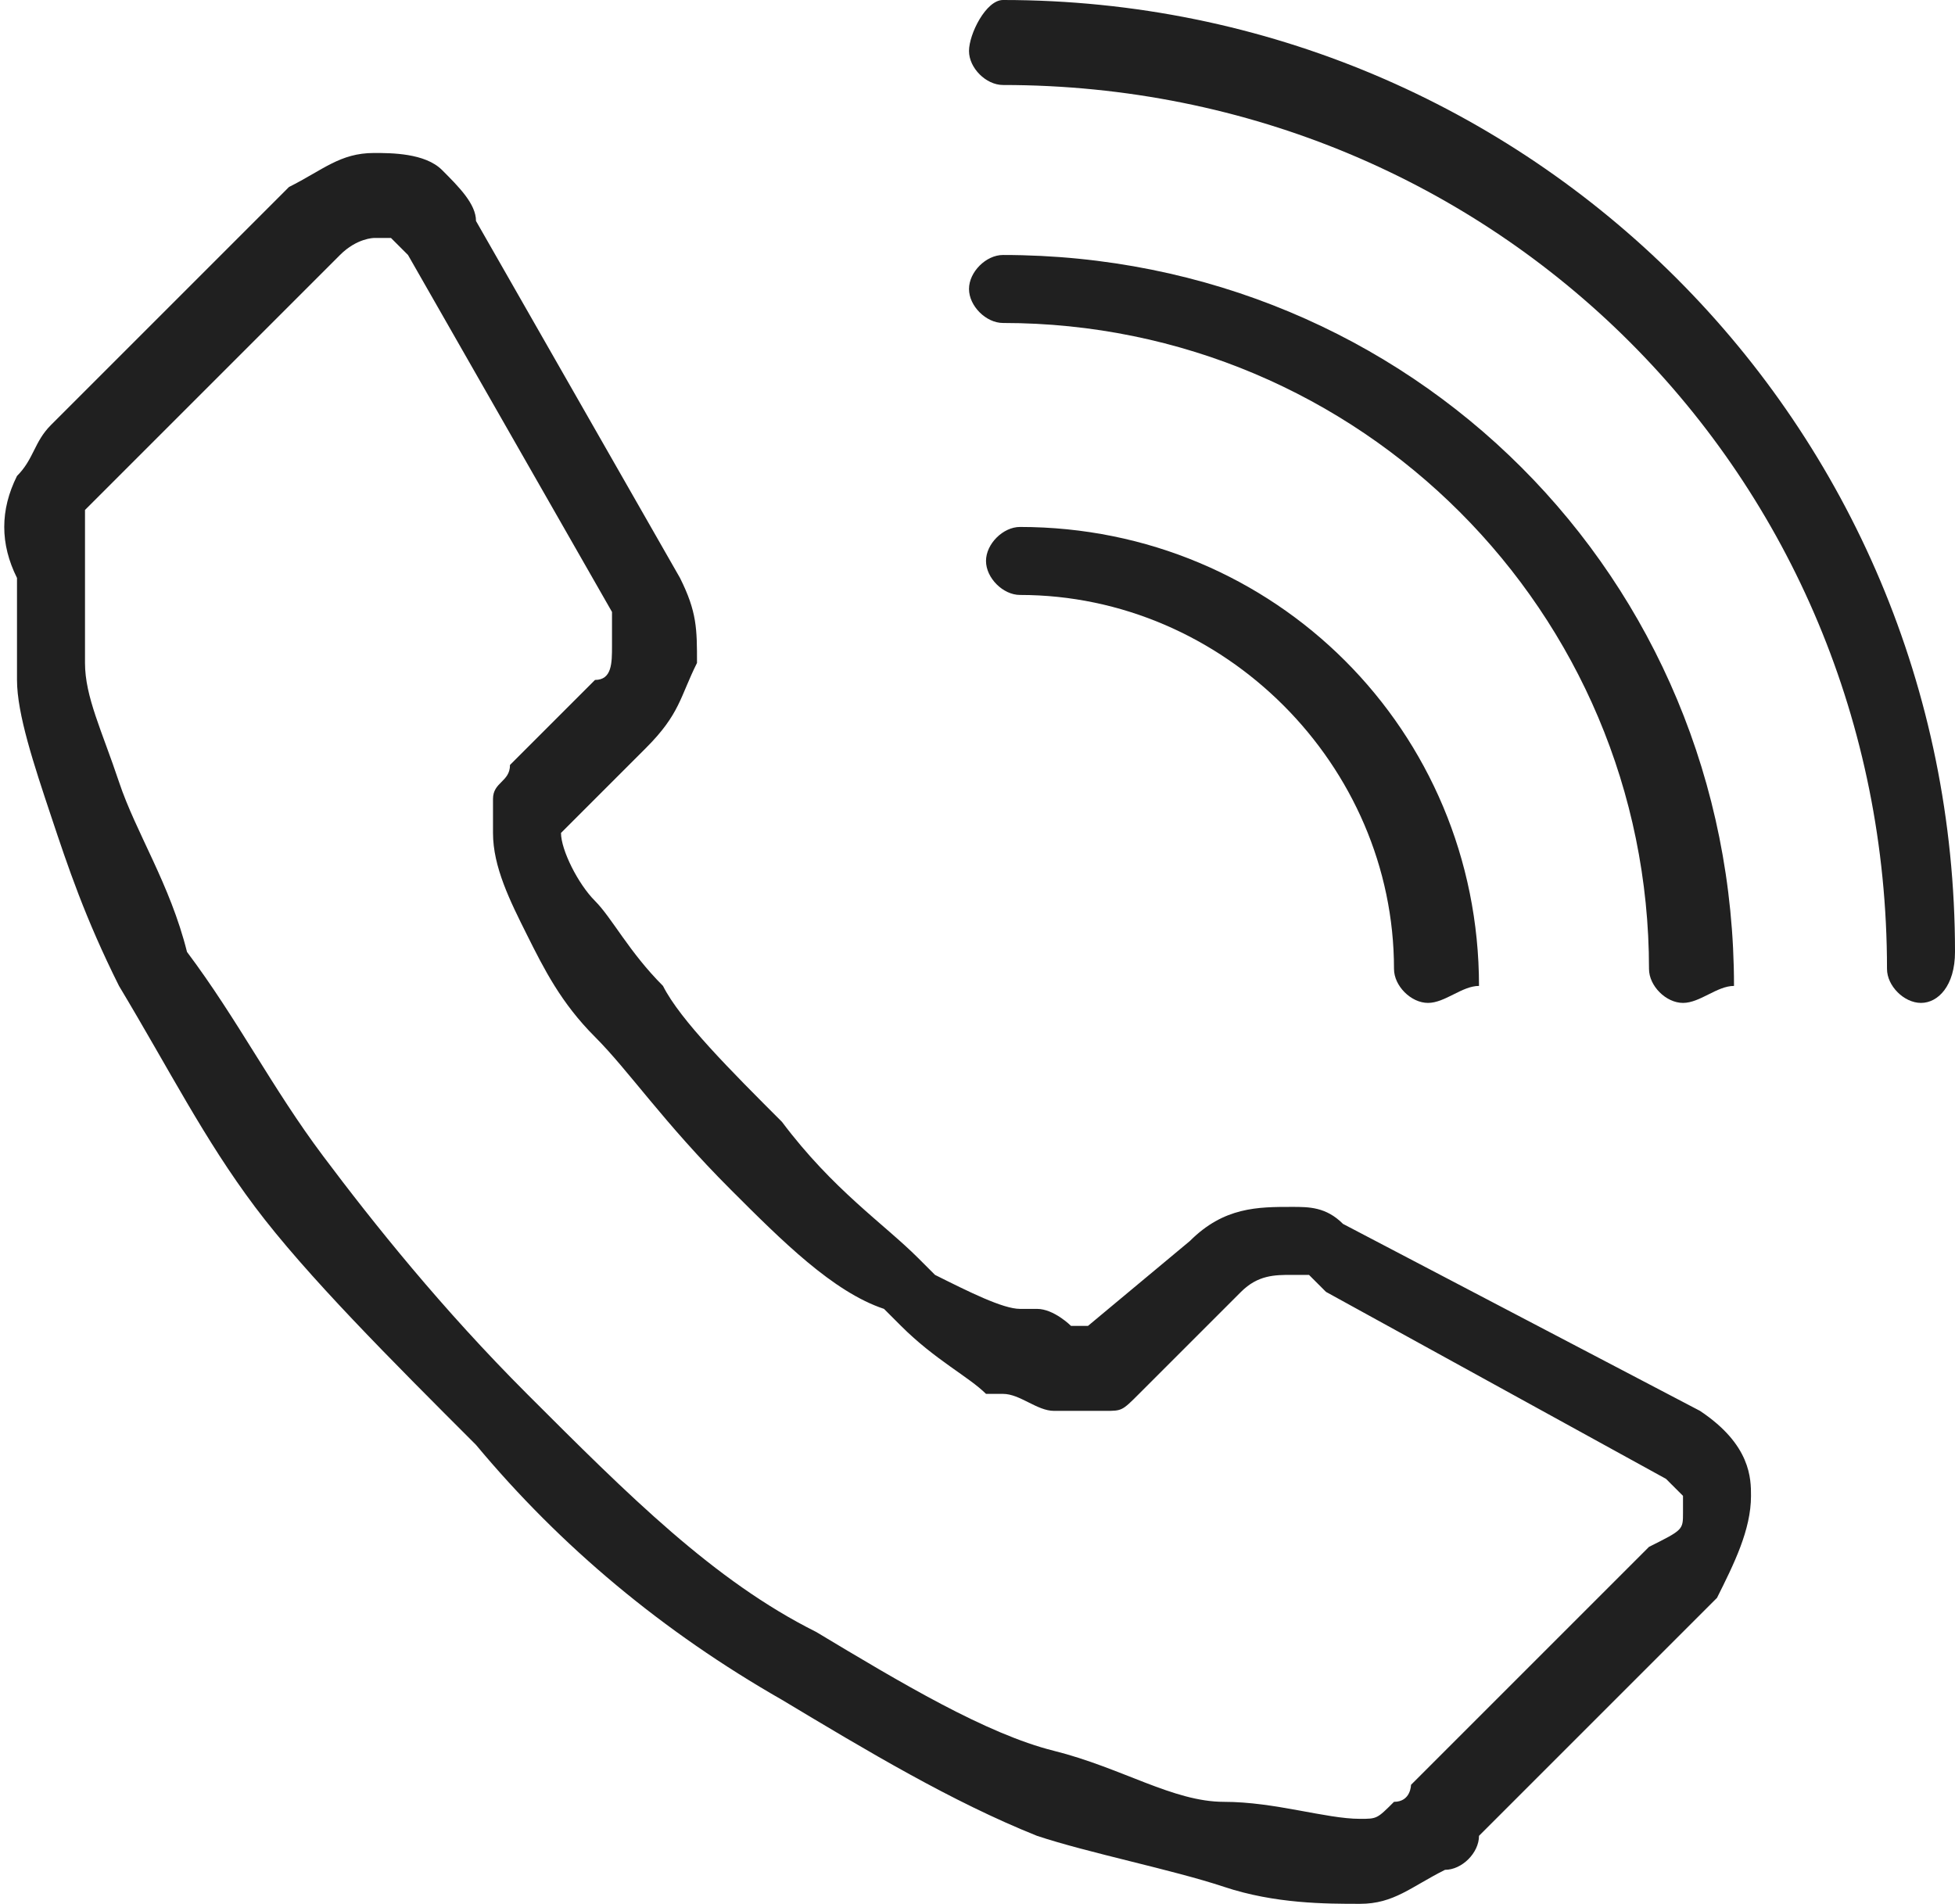 <?xml version="1.0" encoding="utf-8"?>
<!-- Generator: $$$/GeneralStr/196=Adobe Illustrator 27.6.0, SVG Export Plug-In . SVG Version: 6.00 Build 0)  -->
<svg version="1.1" id="Calque_1" xmlns="http://www.w3.org/2000/svg" xmlns:xlink="http://www.w3.org/1999/xlink" x="0px" y="0px"
	 viewBox="0 0 11.5 11.2" style="enable-background:new 0 0 11.5 11.2;" xml:space="preserve">
<style type="text/css">
	.st0{clip-path:url(#SVGID_00000067934797156958163540000012308695840577467776_);fill:#202020;}
</style>
<g>
	<defs>
		<rect id="SVGID_1_" width="11.5" height="11.2"/>
	</defs>
	<clipPath id="SVGID_00000085237717349700478260000006989990692212319104_">
		<use xlink:href="#SVGID_1_"  style="overflow:visible;"/>
	</clipPath>
	<path style="clip-path:url(#SVGID_00000085237717349700478260000006989990692212319104_);fill:#202020;" d="M6.2,10.3
		c0.4,0.1,0.7,0.3,1,0.3c0.3,0,0.6,0.1,0.8,0.1c0.1,0,0.1,0,0.2-0.1c0.1,0,0.1-0.1,0.1-0.1l0,0l1.4-1.4C9.9,9,9.9,9,9.9,8.9l0-0.1
		l0,0c0,0,0,0-0.1-0.1L7.8,7.6l0,0L7.7,7.5c0,0-0.1,0-0.1,0c-0.1,0-0.2,0-0.3,0.1L6.7,8.2C6.6,8.3,6.6,8.3,6.5,8.3l-0.1,0l-0.2,0
		C6.1,8.3,6,8.2,5.9,8.2l-0.1,0C5.7,8.1,5.5,8,5.3,7.8c0,0-0.1-0.1-0.1-0.1l0,0C4.9,7.6,4.6,7.3,4.3,7C3.9,6.6,3.7,6.3,3.5,6.1l0,0
		C3.3,5.9,3.2,5.7,3.1,5.5C3,5.3,2.9,5.1,2.9,4.9l0,0c0,0,0-0.1,0-0.1l0,0l0-0.1c0,0,0,0,0,0C2.9,4.6,3,4.6,3,4.5l0.5-0.5
		C3.6,4,3.6,3.9,3.6,3.8c0-0.1,0-0.2,0-0.2l0,0L2.4,1.5c0,0-0.1-0.1-0.1-0.1c0,0,0,0-0.1,0l0,0l0,0c0,0-0.1,0-0.2,0.1L0.7,2.8
		C0.6,2.9,0.6,2.9,0.5,3C0.5,3.1,0.5,3.3,0.5,3.4c0,0.1,0,0.3,0,0.5l0,0c0,0.2,0.1,0.4,0.2,0.7l0,0c0.1,0.3,0.3,0.6,0.4,1
		C1.4,6,1.6,6.4,1.9,6.8c0.3,0.4,0.7,0.9,1.2,1.4c0.6,0.6,1.1,1.1,1.7,1.4C5.3,9.9,5.8,10.2,6.2,10.3 M8,11.2c-0.2,0-0.5,0-0.8-0.1
		c-0.3-0.1-0.8-0.2-1.1-0.3l0,0c-0.5-0.2-1-0.5-1.5-0.8C3.9,9.6,3.3,9.1,2.8,8.5C2.3,8,1.8,7.5,1.5,7.1C1.2,6.7,1,6.3,0.7,5.8l0,0
		c-0.2-0.4-0.3-0.7-0.4-1C0.2,4.5,0.1,4.2,0.1,4l0-0.1c0-0.2,0-0.4,0-0.5C0,3.2,0,3,0.1,2.8l0,0c0.1-0.1,0.1-0.2,0.2-0.3l1.4-1.4
		C1.9,1,2,0.9,2.2,0.9c0.1,0,0.3,0,0.4,0.1c0.1,0.1,0.2,0.2,0.2,0.3l0,0L4,3.4c0.1,0.2,0.1,0.3,0.1,0.5C4,4.1,4,4.2,3.8,4.4L3.3,4.9
		c0,0,0,0,0,0c0,0.1,0.1,0.3,0.2,0.4l0,0c0.1,0.1,0.2,0.3,0.4,0.5l0,0C4,6,4.3,6.3,4.6,6.6C4.9,7,5.2,7.2,5.4,7.4
		c0,0,0.1,0.1,0.1,0.1C5.7,7.6,5.9,7.7,6,7.7l0.1,0c0.1,0,0.2,0.1,0.2,0.1l0,0l0.1,0l0,0L7,7.3c0.2-0.2,0.4-0.2,0.6-0.2h0
		c0.1,0,0.2,0,0.3,0.1l0,0L10,8.3c0.3,0.2,0.3,0.4,0.3,0.5c0,0.2-0.1,0.4-0.2,0.6l-1.4,1.4C8.7,10.9,8.6,11,8.5,11l0,0
		C8.3,11.1,8.2,11.2,8,11.2L8,11.2C8,11.2,8,11.2,8,11.2"/>
	<path style="clip-path:url(#SVGID_00000085237717349700478260000006989990692212319104_);fill:#202020;" d="M11.3,5.9
		c-0.1,0-0.2-0.1-0.2-0.2c0-2.9-2.3-5.2-5.2-5.2c-0.1,0-0.2-0.1-0.2-0.2S5.8,0,5.9,0c3.1,0,5.6,2.5,5.6,5.6
		C11.5,5.8,11.4,5.9,11.3,5.9"/>
	<path style="clip-path:url(#SVGID_00000085237717349700478260000006989990692212319104_);fill:#202020;" d="M9.9,5.9
		c-0.1,0-0.2-0.1-0.2-0.2c0-2.1-1.7-3.8-3.8-3.8c-0.1,0-0.2-0.1-0.2-0.2c0-0.1,0.1-0.2,0.2-0.2c2.4,0,4.3,1.9,4.3,4.3
		C10.1,5.8,10,5.9,9.9,5.9"/>
	<path style="clip-path:url(#SVGID_00000085237717349700478260000006989990692212319104_);fill:#202020;" d="M8.4,5.9
		c-0.1,0-0.2-0.1-0.2-0.2c0-1.2-1-2.2-2.2-2.2c-0.1,0-0.2-0.1-0.2-0.2c0-0.1,0.1-0.2,0.2-0.2c1.5,0,2.7,1.2,2.7,2.7
		C8.6,5.8,8.5,5.9,8.4,5.9"/>
</g>
</svg>
